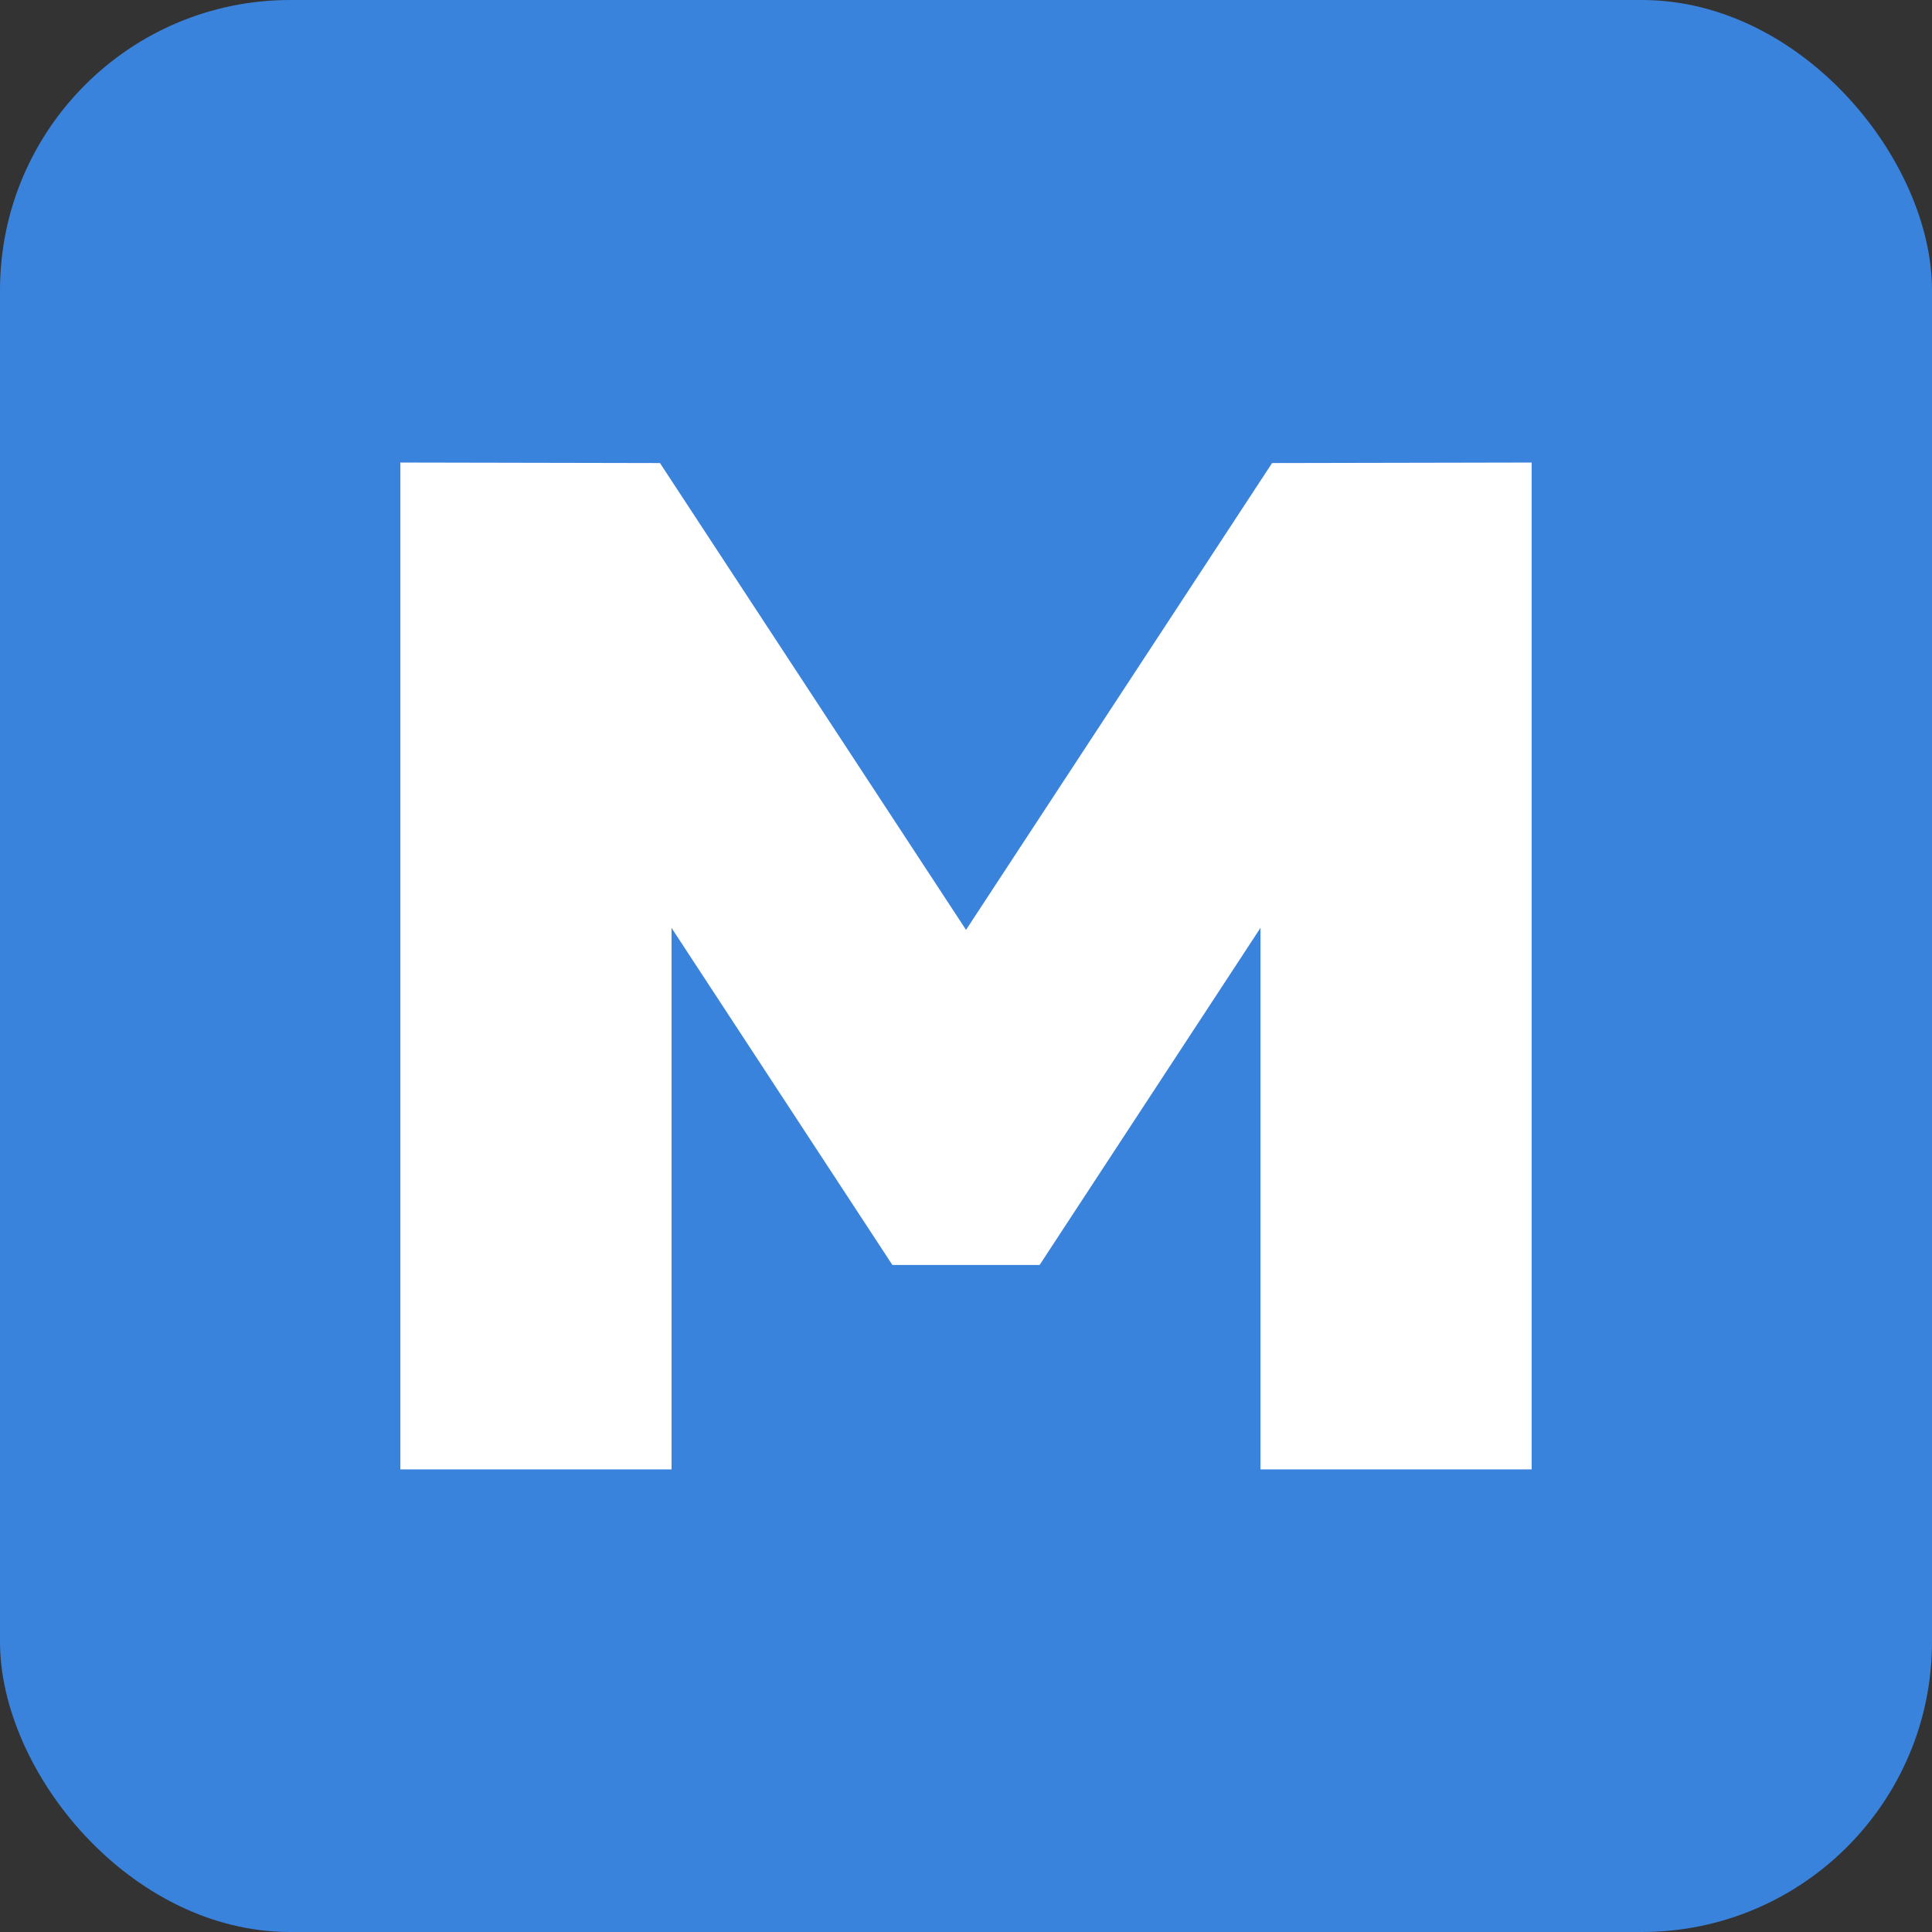<?xml version="1.0" encoding="UTF-8" standalone="no"?>
<svg
   width="128"
   height="128"
   viewBox="0 0 33.867 33.867"
   version="1.1"
   id="svg87544"
   inkscape:version="1.1.2 (0a00cf5339, 2022-02-04)"
   inkscape:export-xdpi="96"
   inkscape:export-ydpi="96"
   sodipodi:docname="logo.svg"
   xmlns:inkscape="http://www.inkscape.org/namespaces/inkscape"
   xmlns:sodipodi="http://sodipodi.sourceforge.net/DTD/sodipodi-0.dtd"
   xmlns="http://www.w3.org/2000/svg"
   xmlns:svg="http://www.w3.org/2000/svg"
   xmlns:rdf="http://www.w3.org/1999/02/22-rdf-syntax-ns#"
   xmlns:cc="http://creativecommons.org/ns#"
   xmlns:dc="http://purl.org/dc/elements/1.1/">
  <rect x="0" y="0" width="33.867" height="33.867" fill="#333333" stroke="none"/>
  <title
     id="title827">Логотип М ОС</title>
  <sodipodi:namedview
     id="namedview87546"
     pagecolor="#ffffff"
     bordercolor="#666666"
     borderopacity="1.0"
     inkscape:pageshadow="2"
     inkscape:pageopacity="0.0"
     inkscape:pagecheckerboard="0"
     inkscape:document-units="mm"
     showgrid="false"
     inkscape:zoom="2.096401"
     inkscape:cx="67.258125"
     inkscape:cy="77.513796"
     inkscape:window-width="2560"
     inkscape:window-height="1357"
     inkscape:window-x="7680"
     inkscape:window-y="0"
     inkscape:window-maximized="1"
     inkscape:current-layer="layer2"
     units="px" />
  <defs
     id="defs87541" />
  <g
     inkscape:label="BackgroundLayer"
     inkscape:groupmode="layer"
     id="layer1">
    <rect
       style="fill:#3a83dd;fill-opacity:1;stroke:none;stroke-width:0.277"
       id="rect88487"
       width="33.867"
       height="33.867"
       x="8.9009603e-07"
       y="8.9009603e-07"
       ry="5.087"
       inkscape:label="Background" />
  </g>
  <g
     inkscape:groupmode="layer"
     id="layer2"
     inkscape:label="LogoLayer">
    <path
       id="path87597"
       style="fill:#ffffff;fill-opacity:1;stroke:none;stroke-width:0.285px;stroke-linecap:butt;stroke-linejoin:miter;stroke-opacity:1"
       d="M 7.018,8.108 V 25.758 h 4.754 v -9.492 l 3.871,5.908 h 1.29 1.291 l 3.871,-5.908 v 9.492 h 4.754 V 8.108 l -4.55,0.009 -5.365,8.183 -5.365,-8.183 z"
       inkscape:label="M" />
  </g>
</svg>
